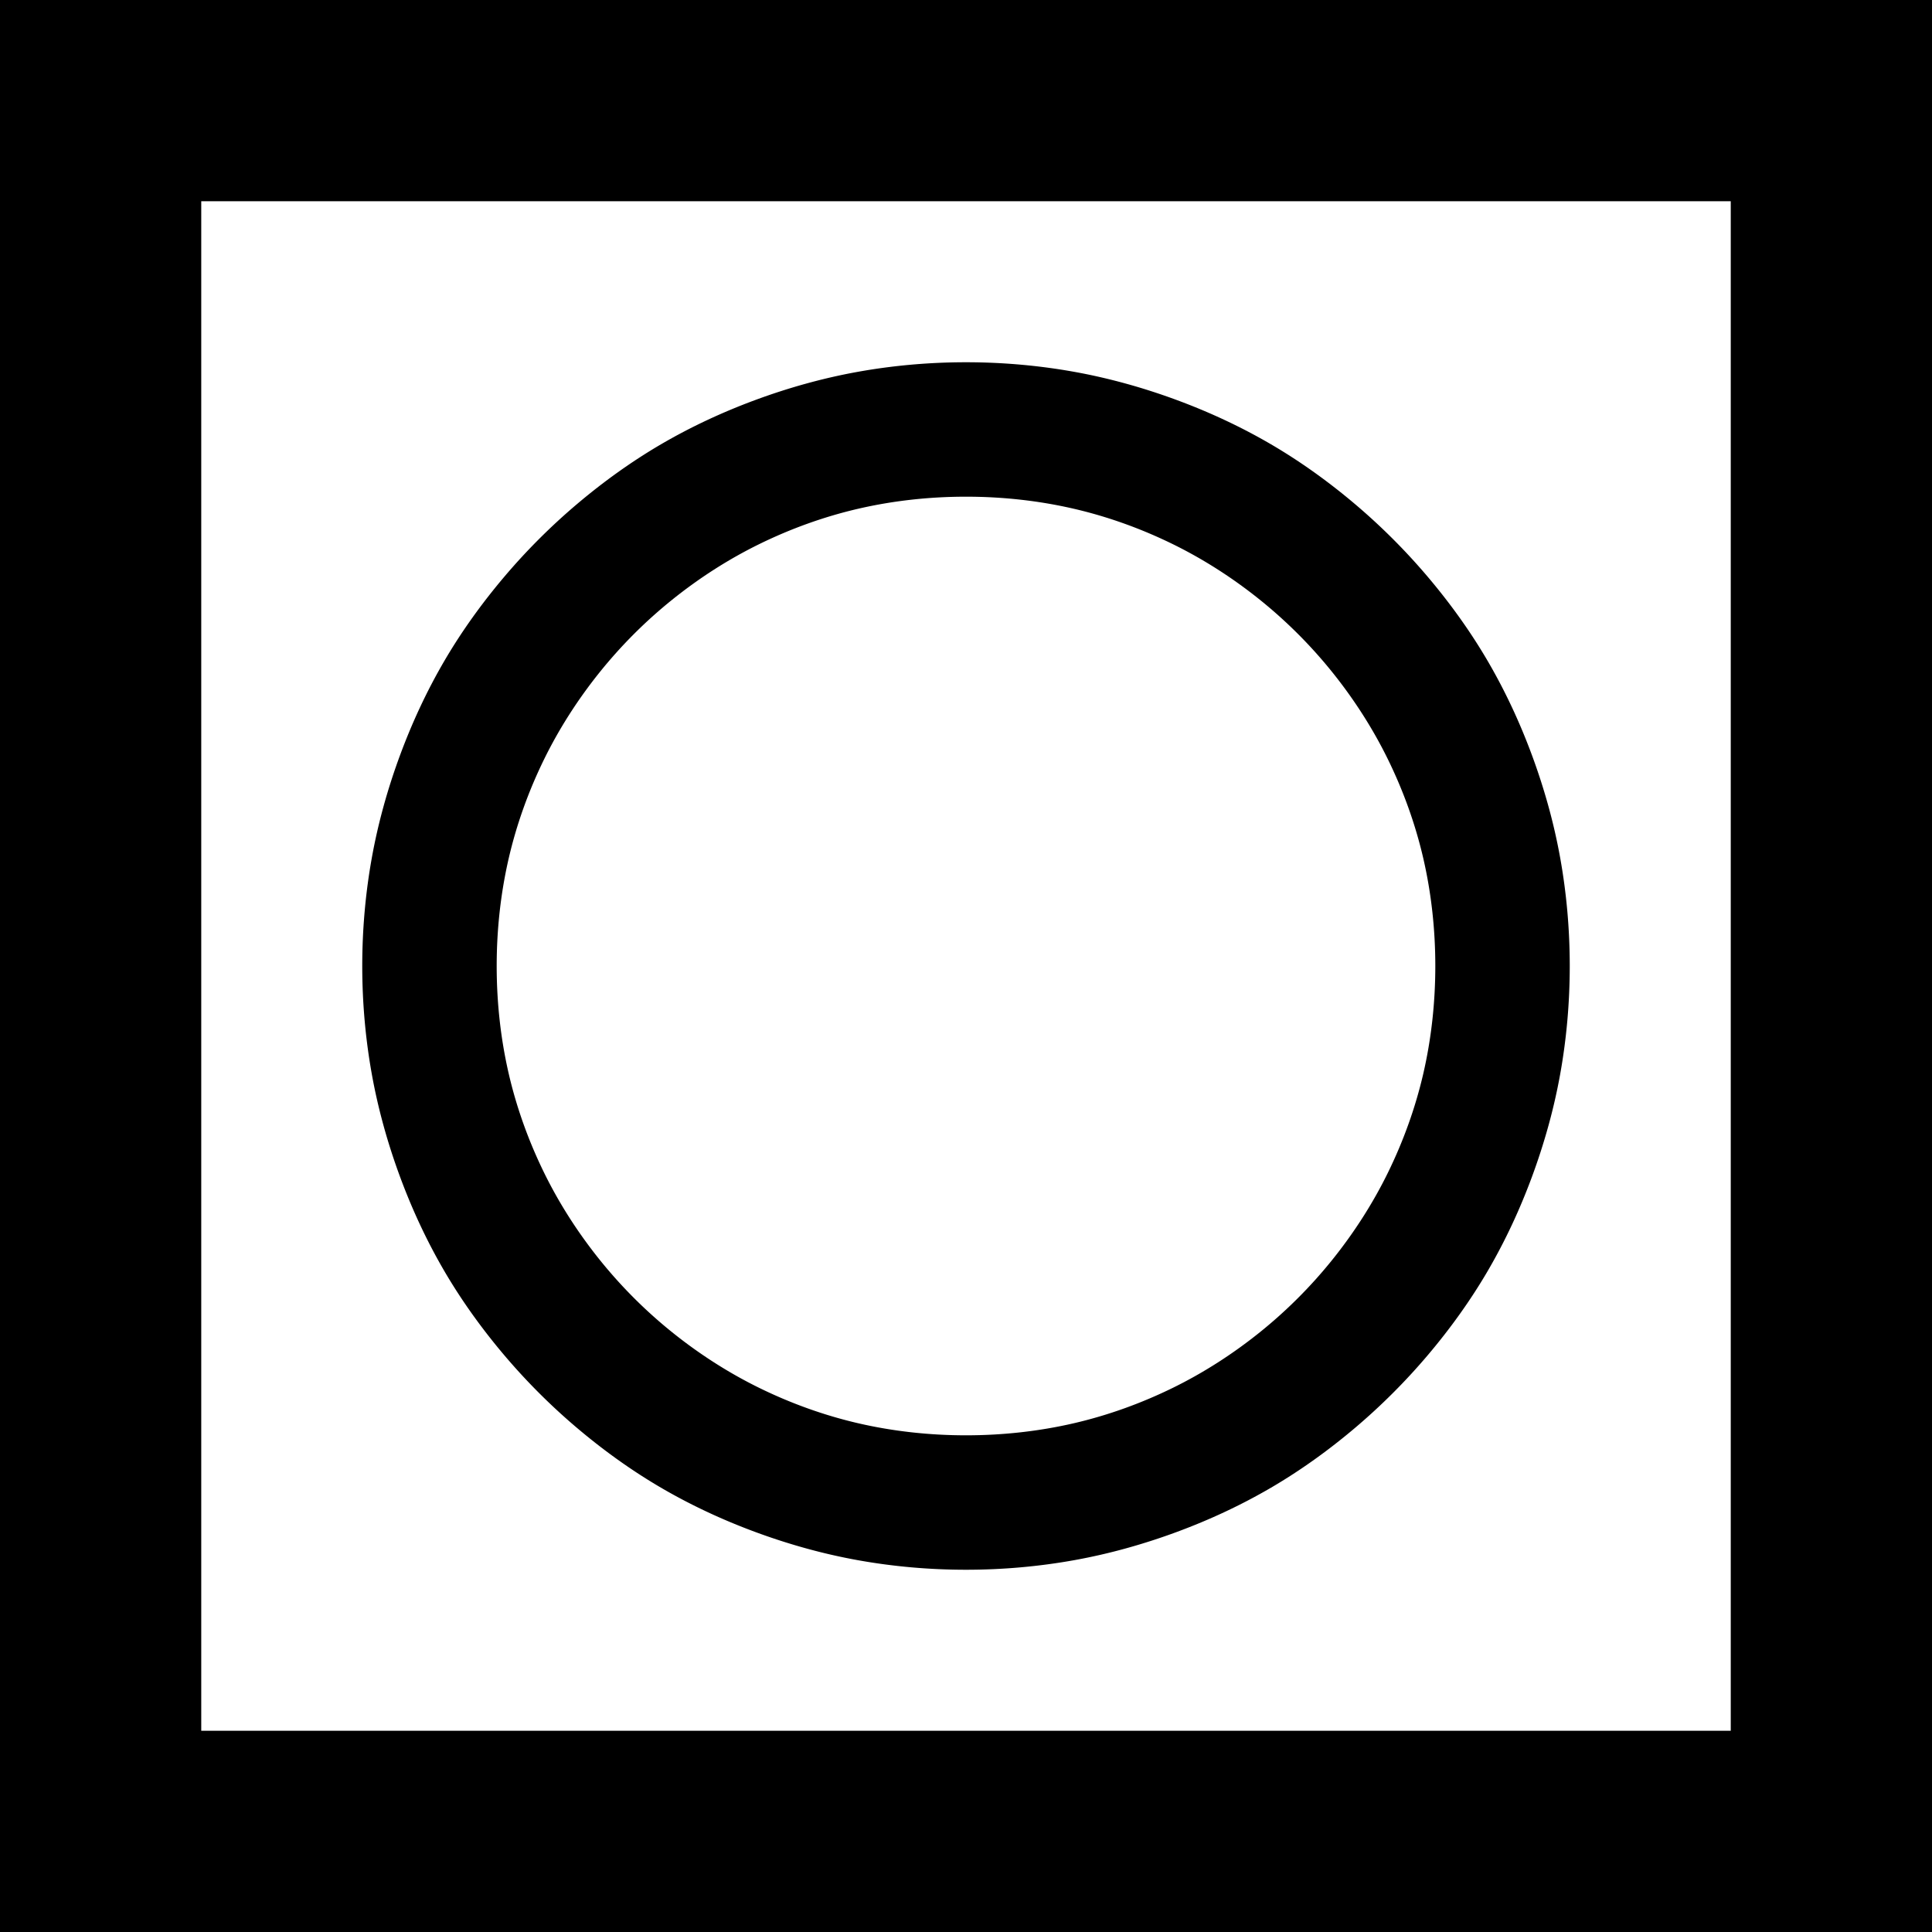 <?xml version="1.0"?>
<svg xmlns="http://www.w3.org/2000/svg" width="2400" height="2400" viewBox="0 0 2400 2400">
  <path d="M0 0h2400v2400H0z" style="isolation:auto;mix-blend-mode:normal;solid-color:#000;solid-opacity:1;marker:none" color="#000" overflow="visible" paint-order="markers stroke fill"/>
  <path d="M250 2150V250h1900v1900z" fill="#fff"/>
  <path d="M1462 497c40.42 14.946 79.795 33.254 117 55 36.733 21.47 71.511 46.528 104 74a772.995 772.995 0 0191 91c27.472 32.489 52.53 67.267 74 104 21.746 37.205 40.054 76.58 55 117 15.23 41.186 27.191 83.788 35 127 8.034 44.457 12 89.823 12 135 0 45.177-3.966 90.543-12 135-7.809 43.212-19.77 85.814-35 127-14.946 40.42-33.254 79.795-55 117-21.47 36.733-46.528 71.511-74 104a772.995 772.995 0 01-91 91c-32.489 27.472-67.267 52.53-104 74-37.205 21.746-76.58 40.054-117 55-41.186 15.23-83.788 27.191-127 35-44.457 8.034-89.823 12-135 12-45.177 0-90.543-3.966-135-12-43.212-7.809-85.814-19.77-127-35-40.42-14.946-79.795-33.254-117-55-36.733-21.47-71.511-46.528-104-74a772.995 772.995 0 01-91-91c-27.472-32.489-52.53-67.267-74-104-21.746-37.205-40.054-76.58-55-117-15.23-41.186-27.191-83.788-35-127-8.034-44.457-12-89.823-12-135 0-45.177 3.966-90.543 12-135 7.809-43.212 19.77-85.814 35-127 14.946-40.42 33.254-79.795 55-117 21.47-36.733 46.528-71.511 74-104a772.995 772.995 0 0191-91c32.489-27.472 67.267-52.53 104-74 37.205-21.746 76.58-40.054 117-55 41.186-15.23 83.788-27.191 127-35 44.457-8.034 89.823-12 135-12 45.177 0 90.543 3.966 135 12 43.212 7.809 85.814 19.77 127 35zM943 676c-38.354 18.813-74.7 42.239-108 69a589.756 589.756 0 00-90 90c-26.761 33.3-50.187 69.646-69 108-19.176 39.094-34.179 80.578-44 123-10.137 43.787-15 89.054-15 134s4.863 90.213 15 134c9.821 42.422 24.824 83.906 44 123 18.813 38.354 42.239 74.7 69 108a589.756 589.756 0 0090 90c33.3 26.761 69.646 50.187 108 69 39.094 19.176 80.578 34.179 123 44 43.787 10.137 89.054 15 134 15s90.213-4.863 134-15c42.422-9.821 83.906-24.824 123-44 38.354-18.813 74.7-42.239 108-69a589.756 589.756 0 0090-90c26.761-33.3 50.187-69.646 69-108 19.176-39.094 34.179-80.578 44-123 10.137-43.787 15-89.054 15-134s-4.863-90.213-15-134c-9.821-42.422-24.824-83.906-44-123-18.813-38.354-42.239-74.7-69-108a589.756 589.756 0 00-90-90c-33.3-26.761-69.646-50.187-108-69-39.094-19.176-80.578-34.179-123-44-43.787-10.137-89.054-15-134-15s-90.213 4.863-134 15c-42.422 9.821-83.906 24.824-123 44z"/>
</svg>
